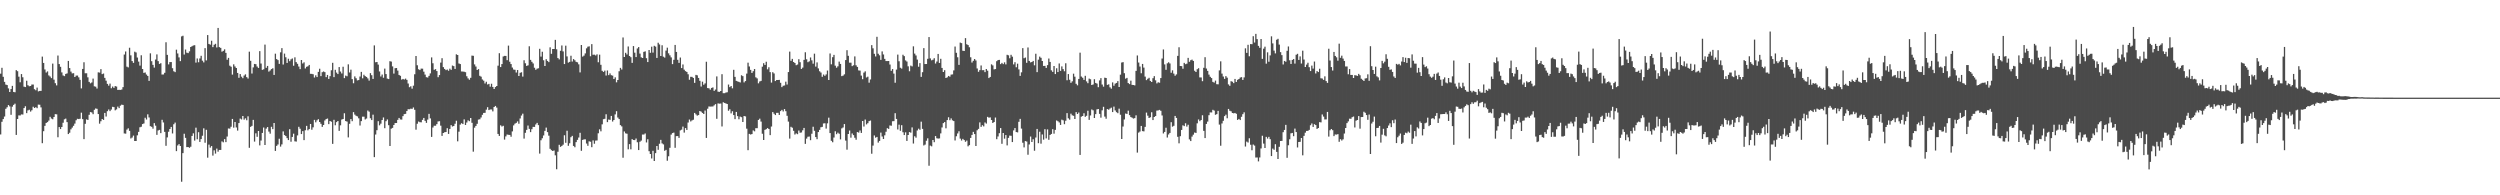 <?xml version="1.0" encoding="UTF-8"?>
<svg xmlns="http://www.w3.org/2000/svg" width="1920" height="150">
  <path d="M0 56.581h1v46.708H0zM1 52.055h1v41.464H1zM2 59.005h1v32.459H2zM3 62.872h1v26.648H3zM4 64.966h1v18.569H4zM5 65.335h1v17.058H5zM6 67.875h1v12.798H6zM7 70.678h1v11.031H7zM8 68.412h1v19.778H8zM9 65.935h1v15.987H9zM10 70.620h1v9.920H10zM11 70.879h1v8.731H11zM12 53.861h1v49.746H12zM13 54.699h1v36.684H13zM14 58.866h1v29.742H14zM15 63.178h1v25.509H15zM16 56.874h1v31.000H16zM17 59.348h1v28.632H17zM18 66.573h1v16.411H18zM19 66.863h1v14.749H19zM20 62.025h1v24.878H20zM21 65.506h1v19.300H21zM22 66.241h1v18.026H22zM23 66.023h1v19.694H23zM24 64.912h1v19.749H24zM25 64.917h1v17.038H25zM26 68.485h1v14.471H26zM27 69.332h1v13.003H27zM28 67.269h1v15.853H28zM29 70.196h1v10.138H29zM30 69.854h1v10.568H30zM31 69.772h1v12.707H31zM32 43.475h1v66.479H32zM33 48.338h1v52.434H33zM34 53.372h1v43.269H34zM35 55.689h1v38.748H35zM36 54.856h1v38.947H36zM37 57.906h1v34.707H37zM38 58.773h1v30.913H38zM39 59.991h1v31.044H39zM40 48.870h1v42.716H40zM41 61.198h1v28.657H41zM42 63.913h1v23.740H42zM43 65.601h1v22.207H43zM44 42.671h1v62.737H44zM45 49.215h1v48.365H45zM46 51.295h1v47.820H46zM47 55.589h1v41.934H47zM48 57.953h1v36.319H48zM49 58.450h1v33.184H49zM50 56.784h1v34.281H50zM51 56.381h1v37.404H51zM52 46.777h1v56.171H52zM53 52.270h1v49.645H53zM54 54.984h1v44.319H54zM55 56.366h1v41.645H55zM56 56.238h1v40.394H56zM57 59.137h1v35.769H57zM58 58.039h1v34.347H58zM59 58.013h1v33.239H59zM60 59.398h1v32.055H60zM61 61.331h1v29.862H61zM62 67.906h1v18.637H62zM63 52.936h1v38.580H63zM64 47.806h1v59.032H64zM65 56.276h1v38.807H65zM66 56.250h1v35.438H66zM67 59.392h1v32.737H67zM68 62.849h1v25.301H68zM69 64.011h1v22.065H69zM70 63.341h1v23.023H70zM71 60.384h1v27.315H71zM72 66.325h1v18.024H72zM73 66.570h1v16.726H73zM74 68.000h1v15.548H74zM75 55.547h1v32.044H75zM76 55.769h1v39.200H76zM77 53.081h1v40.045H77zM78 56.928h1v34.453H78zM79 56.483h1v35.639H79zM80 59.803h1v26.912H80zM81 61.978h1v27.505H81zM82 64.431h1v20.968H82zM83 65.798h1v18.291H83zM84 64.188h1v21.167H84zM85 67.767h1v16.354H85zM86 66.475h1v15.547H86zM87 67.474h1v14.804H87zM88 66.107h1v18.622H88zM89 66.457h1v17.547H89zM90 69.073h1v12.779H90zM91 68.973h1v14.061H91zM92 69.045h1v12.120H92zM93 68.778h1v11.597H93zM94 66.914h1v13.657H94zM95 41.902h1v60.591H95zM96 39.514h1v63.164H96zM97 51.213h1v48.342H97zM98 51.764h1v46.783H98zM99 36.640h1v63.884H99zM100 42.483h1v63.844H100zM101 46.906h1v58.727H101zM102 48.261h1v55.895H102zM103 39.673h1v68.625H103zM104 40.292h1v67.996H104zM105 44.204h1v59.712H105zM106 47.298h1v53.957H106zM107 50.384h1v47.348H107zM108 42.446h1v54.905H108zM109 52.985h1v42.277H109zM110 55.974h1v38.853H110zM111 55.675h1v34.768H111zM112 57.242h1v34.542H112zM113 58.315h1v29.484H113zM114 62.095h1v28.132H114zM115 40.967h1v55.973H115zM116 46.984h1v50.380H116zM117 49.798h1v49.031H117zM118 51.942h1v42.608H118zM119 45.710h1v50.778H119zM120 41.761h1v61.830H120zM121 46.926h1v53.277H121zM122 49.090h1v50.624H122zM123 48.548h1v53.715H123zM124 57.268h1v34.743H124zM125 57.199h1v36.851H125zM126 55.918h1v45.376H126zM127 32.475h1v79.503H127zM128 42.143h1v63.391H128zM129 49.481h1v51.706H129zM130 47.671h1v51.412H130zM131 47.677h1v49.817H131zM132 52.398h1v50.086H132zM133 54.708h1v40.730H133zM134 55.394h1v38.783H134zM135 38.147h1v77.943H135zM136 41.081h1v70.646H136zM137 44.088h1v66.589H137zM138 46.932h1v65.200H138zM139 27.944h1v111.611H139zM140 27.463h1v90.128H140zM141 41.896h1v60.816H141zM142 38.016h1v67.887H142zM143 40.424h1v72.566H143zM144 40.791h1v72.115H144zM145 39.431h1v74.094H145zM146 36.100h1v76.610H146zM147 35.487h1v68.907H147zM148 34.912h1v67.481H148zM149 34.699h1v73.292H149zM150 48.095h1v49.946H150zM151 44.923h1v62.018H151zM152 47.834h1v53.698H152zM153 44.916h1v64.064H153zM154 42.863h1v63.930H154zM155 46.587h1v57.669H155zM156 47.925h1v50.645H156zM157 36.954h1v72.676H157zM158 46.385h1v53.322H158zM159 26.916h1v94.198H159zM160 33.760h1v77.275H160zM161 34.310h1v79.061H161zM162 31.293h1v80.905H162zM163 36.180h1v83.298H163zM164 34.378h1v81.094H164zM165 33.641h1v84.333H165zM166 36.450h1v77.660H166zM167 21.441h1v95.032H167zM168 36.197h1v78.952H168zM169 36.787h1v78.345H169zM170 39.666h1v68.914H170zM171 39.051h1v70.267H171zM172 37.892h1v68.957H172zM173 40.579h1v68.603H173zM174 45.895h1v58.968H174zM175 44.452h1v54.228H175zM176 50.450h1v48.341H176zM177 51.230h1v46.082H177zM178 57.315h1v34.006H178zM179 49.407h1v48.632H179zM180 51.048h1v42.670H180zM181 52.243h1v45.637H181zM182 56.014h1v44.285H182zM183 59.749h1v34.779H183zM184 56.869h1v34.195H184zM185 58.881h1v32.846H185zM186 60.070h1v29.017H186zM187 57.985h1v33.943H187zM188 57.097h1v33.800H188zM189 59.218h1v33.163H189zM190 60.324h1v29.041H190zM191 39.696h1v73.832H191zM192 46.711h1v50.722H192zM193 56.492h1v40.161H193zM194 51.780h1v40.283H194zM195 49.114h1v59.628H195zM196 49.292h1v53.098H196zM197 51.103h1v53.964H197zM198 52.193h1v48.424H198zM199 39.262h1v72.427H199zM200 48.819h1v59.123H200zM201 53.652h1v48.419H201zM202 53.247h1v44.674H202zM203 34.229h1v77.115H203zM204 52.096h1v46.677H204zM205 50.623h1v46.950H205zM206 54.983h1v46.089H206zM207 54.114h1v48.557H207zM208 53.068h1v44.307H208zM209 52.419h1v46.748H209zM210 57.572h1v36.881H210zM211 41.237h1v74.697H211zM212 45.351h1v66.676H212zM213 46.190h1v64.781H213zM214 49.075h1v57.491H214zM215 40.204h1v72.362H215zM216 36.972h1v73.921H216zM217 49.553h1v51.349H217zM218 41.184h1v62.528H218zM219 44.004h1v60.480H219zM220 48.348h1v57.727H220zM221 45.126h1v62.445H221zM222 46.982h1v52.223H222zM223 45.557h1v63.293H223zM224 44.925h1v60.254H224zM225 50.491h1v52.189H225zM226 44.024h1v64.497H226zM227 47.730h1v61.005H227zM228 48.995h1v55.012H228zM229 51.104h1v46.289H229zM230 53.094h1v45.783H230zM231 46.084h1v56.892H231zM232 48.765h1v51.959H232zM233 47.854h1v59.791H233zM234 52.556h1v47.501H234zM235 51.313h1v45.372H235zM236 50.897h1v49.215H236zM237 49.870h1v49.270H237zM238 56.657h1v38.549H238zM239 56.729h1v42.907H239zM240 57.042h1v40.740H240zM241 59.567h1v32.510H241zM242 57.879h1v36.083H242zM243 59.184h1v33.243H243zM244 55.213h1v36.321H244zM245 52.775h1v40.940H245zM246 58.460h1v36.632H246zM247 55.430h1v41.997H247zM248 54.867h1v41.124H248zM249 55.399h1v37.128H249zM250 59.222h1v32.212H250zM251 57.536h1v33.511H251zM252 60.624h1v34.732H252zM253 58.454h1v34.452H253zM254 53.986h1v39.497H254zM255 48.243h1v62.267H255zM256 59.223h1v32.777H256zM257 53.588h1v42.605H257zM258 55.755h1v38.053H258zM259 56.881h1v36.055H259zM260 51.496h1v49.014H260zM261 54.915h1v41.358H261zM262 56.443h1v35.385H262zM263 51.273h1v40.120H263zM264 59.999h1v26.965H264zM265 58.078h1v34.889H265zM266 58.596h1v34.772H266zM267 49.418h1v56.083H267zM268 55.674h1v39.397H268zM269 53.490h1v37.939H269zM270 60.760h1v32.315H270zM271 63.924h1v22.186H271zM272 58.660h1v29.339H272zM273 60.117h1v28.820H273zM274 61.759h1v27.649H274zM275 61.499h1v29.399H275zM276 58.791h1v37.613H276zM277 55.182h1v37.854H277zM278 60.176h1v29.400H278zM279 57.402h1v32.219H279zM280 58.468h1v33.289H280zM281 59.088h1v31.941H281zM282 60.210h1v24.662H282zM283 61.912h1v23.873H283zM284 56.191h1v34.653H284zM285 57.767h1v34.436H285zM286 60.635h1v27.448H286zM287 34.841h1v85.834H287zM288 47.815h1v55.498H288zM289 47.626h1v52.354H289zM290 49.615h1v43.479H290zM291 54.886h1v41.353H291zM292 58.704h1v36.252H292zM293 57.216h1v34.923H293zM294 59.703h1v30.489H294zM295 52.665h1v45.801H295zM296 56.866h1v36.225H296zM297 60.365h1v31.395H297zM298 60.735h1v35.427H298zM299 46.999h1v65.145H299zM300 47.333h1v51.497H300zM301 50.977h1v47.205H301zM302 56.508h1v39.467H302zM303 52.361h1v42.161H303zM304 52.201h1v42.257H304zM305 54.211h1v37.855H305zM306 57.556h1v33.041H306zM307 58.192h1v33.548H307zM308 61.124h1v30.724H308zM309 60.597h1v28.570H309zM310 61.100h1v26.548H310zM311 60.354h1v27.107H311zM312 61.319h1v23.954H312zM313 64.169h1v19.674H313zM314 66.989h1v16.935H314zM315 66.274h1v17.176H315zM316 68.080h1v15.511H316zM317 65.812h1v16.710H317zM318 57.014h1v27.291H318zM319 43.026h1v56.576H319zM320 50.106h1v44.920H320zM321 53.174h1v40.179H321zM322 53.823h1v40.041H322zM323 52.661h1v41.293H323zM324 52.742h1v39.316H324zM325 55.017h1v35.545H325zM326 57.282h1v35.559H326zM327 59.291h1v35.061H327zM328 59.522h1v32.343H328zM329 58.256h1v29.190H329zM330 56.363h1v34.544H330zM331 44.098h1v61.042H331zM332 48.571h1v49.376H332zM333 53.625h1v42.962H333zM334 53.095h1v43.458H334zM335 54.571h1v40.765H335zM336 59.283h1v34.024H336zM337 57.652h1v35.448H337zM338 48.080h1v48.432H338zM339 44.698h1v59.652H339zM340 51.569h1v50.598H340zM341 52.940h1v48.658H341zM342 53.861h1v47.519H342zM343 53.427h1v45.005H343zM344 54.313h1v48.531H344zM345 52.738h1v46.264H345zM346 53.653h1v42.447H346zM347 50.319h1v46.850H347zM348 50.807h1v45.936H348zM349 52.945h1v42.092H349zM350 41.721h1v50.991H350zM351 42.223h1v66.296H351zM352 48.751h1v52.354H352zM353 49.181h1v46.513H353zM354 54.889h1v39.748H354zM355 54.932h1v40.342H355zM356 55.105h1v36.575H356zM357 55.447h1v40.565H357zM358 58.563h1v35.547H358zM359 60.198h1v32.227H359zM360 61.260h1v31.808H360zM361 59.750h1v30.853H361zM362 42.717h1v51.569H362zM363 42.876h1v73.620H363zM364 49.475h1v48.570H364zM365 51.097h1v45.601H365zM366 53.767h1v41.321H366zM367 53.064h1v38.780H367zM368 58.231h1v33.384H368zM369 58.883h1v31.337H369zM370 61.043h1v27.124H370zM371 61.933h1v24.776H371zM372 64.119h1v22.516H372zM373 62.789h1v21.442H373zM374 64.891h1v17.459H374zM375 64.416h1v20.133H375zM376 66.542h1v17.529H376zM377 64.329h1v19.715H377zM378 66.748h1v18.812H378zM379 68.367h1v13.834H379zM380 66.888h1v14.462H380zM381 66.050h1v16.598H381zM382 50.442h1v52.444H382zM383 40.847h1v63.535H383zM384 51.522h1v44.710H384zM385 49.184h1v47.983H385zM386 43.387h1v53.248H386zM387 42.915h1v64.304H387zM388 42.952h1v61.807H388zM389 46.240h1v57.056H389zM390 35.037h1v68.477H390zM391 47.397h1v56.232H391zM392 49.197h1v55.840H392zM393 51.843h1v49.073H393zM394 53.412h1v42.912H394zM395 53.598h1v41.397H395zM396 55.702h1v38.682H396zM397 53.736h1v39.510H397zM398 58.393h1v36.649H398zM399 55.908h1v35.097H399zM400 55.484h1v33.268H400zM401 58.847h1v28.441H401zM402 46.273h1v60.149H402zM403 48.592h1v53.409H403zM404 50.652h1v49.105H404zM405 50.178h1v46.236H405zM406 35.552h1v63.410H406zM407 46.002h1v55.481H407zM408 47.438h1v51.786H408zM409 48.764h1v48.679H409zM410 52.040h1v45.457H410zM411 53.582h1v41.982H411zM412 52.748h1v41.627H412zM413 52.423h1v43.699H413zM414 37.489h1v80.452H414zM415 43.474h1v64.233H415zM416 39.747h1v66.428H416zM417 46.287h1v57.751H417zM418 50.671h1v49.842H418zM419 45.485h1v52.517H419zM420 46.780h1v54.685H420zM421 47.707h1v56.495H421zM422 36.364h1v77.925H422zM423 41.326h1v74.004H423zM424 37.608h1v78.370H424zM425 37.621h1v77.913H425zM426 30.623h1v88.686H426zM427 37.831h1v92.152H427zM428 44.599h1v71.944H428zM429 45.641h1v65.541H429zM430 39.028h1v73.760H430zM431 34.916h1v77.139H431zM432 39.462h1v71.655H432zM433 49.204h1v54.683H433zM434 35.090h1v74.593H434zM435 43.332h1v57.068H435zM436 48.057h1v63.925H436zM437 47.511h1v62.531H437zM438 42.829h1v62.531H438zM439 47.268h1v57.096H439zM440 45.374h1v66.697H440zM441 46.265h1v66.836H441zM442 47.507h1v61.652H442zM443 47.859h1v59.544H443zM444 49.403h1v56.237H444zM445 55.616h1v46.374H445zM446 34.568h1v81.250H446zM447 43.475h1v64.017H447zM448 42.681h1v64.368H448zM449 41.023h1v65.987H449zM450 37.132h1v73.113H450zM451 35.818h1v76.134H451zM452 35.580h1v72.952H452zM453 43.230h1v65.603H453zM454 33.905h1v79.133H454zM455 42.018h1v65.791H455zM456 41.981h1v68.397H456zM457 42.606h1v65.392H457zM458 41.744h1v66.144H458zM459 47.810h1v54.563H459zM460 41.995h1v57.328H460zM461 49.779h1v51.066H461zM462 54.351h1v41.154H462zM463 55.237h1v36.292H463zM464 54.217h1v37.030H464zM465 57.984h1v29.759H465zM466 54.114h1v39.704H466zM467 57.704h1v34.123H467zM468 56.390h1v35.688H468zM469 57.776h1v31.281H469zM470 58.086h1v35.260H470zM471 60.660h1v31.490H471zM472 59.390h1v28.466H472zM473 63.226h1v22.191H473zM474 61.453h1v28.794H474zM475 54.712h1v36.750H475zM476 52.120h1v43.972H476zM477 53.412h1v43.685H477zM478 28.771h1v92.389H478zM479 43.751h1v57.195H479zM480 40.547h1v61.832H480zM481 41.806h1v60.895H481zM482 35.697h1v79.003H482zM483 43.001h1v67.702H483zM484 43.925h1v70.764H484zM485 48.259h1v58.613H485zM486 35.385h1v72.139H486zM487 40.451h1v67.155H487zM488 43.814h1v62.592H488zM489 37.205h1v72.052H489zM490 36.122h1v79.114H490zM491 41.187h1v67.688H491zM492 44.012h1v63.957H492zM493 44.529h1v58.817H493zM494 39.811h1v63.522H494zM495 39.422h1v63.099H495zM496 44.677h1v64.736H496zM497 47.684h1v59.289H497zM498 38.417h1v77.679H498zM499 40.556h1v77.702H499zM500 35.825h1v85.896H500zM501 40.412h1v75.387H501zM502 35.179h1v88.462H502zM503 35.789h1v81.799H503zM504 44.507h1v67.616H504zM505 32.831h1v82.232H505zM506 34.128h1v76.249H506zM507 42.984h1v64.422H507zM508 34.785h1v75.349H508zM509 43.545h1v67.371H509zM510 44.220h1v71.603H510zM511 38.842h1v76.235H511zM512 36.599h1v86.825H512zM513 40.955h1v79.054H513zM514 42.480h1v71.052H514zM515 44.085h1v59.297H515zM516 49.254h1v52.940H516zM517 45.938h1v55.906H517zM518 34.498h1v79.031H518zM519 39.886h1v64.649H519zM520 45.934h1v58.567H520zM521 48.274h1v57.608H521zM522 44.186h1v55.985H522zM523 52.272h1v47.314H523zM524 49.528h1v47.695H524zM525 53.518h1v48.341H525zM526 54.617h1v43.749H526zM527 55.244h1v44.550H527zM528 57.057h1v37.030H528zM529 61.223h1v30.558H529zM530 58.977h1v34.333H530zM531 59.015h1v33.435H531zM532 59.861h1v32.119H532zM533 63.631h1v23.126H533zM534 57.511h1v30.338H534zM535 57.841h1v30.996H535zM536 59.855h1v28.499H536zM537 62.078h1v23.179H537zM538 66.435h1v19.322H538zM539 62.699h1v24.018H539zM540 65.052h1v22.501H540zM541 64.068h1v20.818H541zM542 47.410h1v58.524H542zM543 67.618h1v15.904H543zM544 67.852h1v13.914H544zM545 68.877h1v12.991H545zM546 67.514h1v14.283H546zM547 67.123h1v14.628H547zM548 69.805h1v11.093H548zM549 68.785h1v11.211H549zM550 58.659h1v32.593H550zM551 70.385h1v9.037H551zM552 70.536h1v9.080H552zM553 69.896h1v9.609H553zM554 56.976h1v40.166H554zM555 71.594h1v6.921H555zM556 71.579h1v7.481H556zM557 71.057h1v8.393H557zM558 70.882h1v8.982H558zM559 64.945h1v20.083H559zM560 66.914h1v16.987H560zM561 66.069h1v21.019H561zM562 67.856h1v17.581H562zM563 53.630h1v34.732H563zM564 59.055h1v32.460H564zM565 62.131h1v23.853H565zM566 62.498h1v26.685H566zM567 62.868h1v28.740H567zM568 63.342h1v26.208H568zM569 57.796h1v32.213H569zM570 58.490h1v35.227H570zM571 63.303h1v25.780H571zM572 62.238h1v27.173H572zM573 56.505h1v42.329H573zM574 48.137h1v67.198H574zM575 51.064h1v51.750H575zM576 53.671h1v49.659H576zM577 56.010h1v46.968H577zM578 54.689h1v45.464H578zM579 52.988h1v47.864H579zM580 59.378h1v39.069H580zM581 60.213h1v38.254H581zM582 64.007h1v28.118H582zM583 62.555h1v28.587H583zM584 62.126h1v31.271H584zM585 51.183h1v51.510H585zM586 48.558h1v58.947H586zM587 49.848h1v49.903H587zM588 47.432h1v51.730H588zM589 53.232h1v45.138H589zM590 51.659h1v47.403H590zM591 55.386h1v48.408H591zM592 63.438h1v33.739H592zM593 55.437h1v30.655H593zM594 56.407h1v30.923H594zM595 62.279h1v26.107H595zM596 61.439h1v25.236H596zM597 61.418h1v25.212H597zM598 61.318h1v26.936H598zM599 63.567h1v21.795H599zM600 66.909h1v17.474H600zM601 65.825h1v19.782H601zM602 65.623h1v18.144H602zM603 62.732h1v22.692H603zM604 64.903h1v24.018H604zM605 55.322h1v38.058H605zM606 39.610h1v66.845H606zM607 46.719h1v50.675H607zM608 45.190h1v52.895H608zM609 47.633h1v52.806H609zM610 48.408h1v54.893H610zM611 50.051h1v52.420H611zM612 49.558h1v53.523H612zM613 45.451h1v54.825H613zM614 47.777h1v54.142H614zM615 52.931h1v48.791H615zM616 51.914h1v48.204H616zM617 45.959h1v52.283H617zM618 40.144h1v70.356H618zM619 45.517h1v60.906H619zM620 47.790h1v57.232H620zM621 47.128h1v57.725H621zM622 44.118h1v63.532H622zM623 46.312h1v56.376H623zM624 48.904h1v48.438H624zM625 41.207h1v59.261H625zM626 51.146h1v54.131H626zM627 47.900h1v58.997H627zM628 52.509h1v48.908H628zM629 54.740h1v45.014H629zM630 55.706h1v42.037H630zM631 58.969h1v38.480H631zM632 57.234h1v37.574H632zM633 58.197h1v36.471H633zM634 57.117h1v41.650H634zM635 54.154h1v40.590H635zM636 61.441h1v28.912H636zM637 41.061h1v61.134H637zM638 49.401h1v58.734H638zM639 43.925h1v65.345H639zM640 42.131h1v63.474H640zM641 50.456h1v50.347H641zM642 52.031h1v51.053H642zM643 50.940h1v50.970H643zM644 47.313h1v55.379H644zM645 49.085h1v57.978H645zM646 58.448h1v40.186H646zM647 58.082h1v39.830H647zM648 57.064h1v38.211H648zM649 46.143h1v61.841H649zM650 38.533h1v76.390H650zM651 42.834h1v60.101H651zM652 48.152h1v52.080H652zM653 48.124h1v57.623H653zM654 50.775h1v51.727H654zM655 50.127h1v53.645H655zM656 43.322h1v62.455H656zM657 50.196h1v57.123H657zM658 51.423h1v49.996H658zM659 54.078h1v47.769H659zM660 54.208h1v46.009H660zM661 58.047h1v44.064H661zM662 60.827h1v32.108H662zM663 55.768h1v41.421H663zM664 54.799h1v37.022H664zM665 59.490h1v36.063H665zM666 58.881h1v35.715H666zM667 63.485h1v29.540H667zM668 61.025h1v31.552H668zM669 34.668h1v83.391H669zM670 37.137h1v74.688H670zM671 41.340h1v62.689H671zM672 43.358h1v62.377H672zM673 28.282h1v76.862H673zM674 41.282h1v68.218H674zM675 42.518h1v65.733H675zM676 45.987h1v55.826H676zM677 39.494h1v65.376H677zM678 41.832h1v64.895H678zM679 45.202h1v58.754H679zM680 46.897h1v54.279H680zM681 46.911h1v51.569H681zM682 46.865h1v52.084H682zM683 49.568h1v46.765H683zM684 54.353h1v42.201H684zM685 53.022h1v40.102H685zM686 56.549h1v36.483H686zM687 63.539h1v23.375H687zM688 53.463h1v37.894H688zM689 41.927h1v57.500H689zM690 47.032h1v48.718H690zM691 52.033h1v48.417H691zM692 52.677h1v43.451H692zM693 42.018h1v59.571H693zM694 43.110h1v60.609H694zM695 46.402h1v55.208H695zM696 47.244h1v61.009H696zM697 50.922h1v52.735H697zM698 54.709h1v46.736H698zM699 50.401h1v51.476H699zM700 50.977h1v46.850H700zM701 35.590h1v74.666H701zM702 41.153h1v63.501H702zM703 42.619h1v63.116H703zM704 45.788h1v54.423H704zM705 51.263h1v47.549H705zM706 48.497h1v51.203H706zM707 59.049h1v34.411H707zM708 55.436h1v43.533H708zM709 36.957h1v74.758H709zM710 49.198h1v61.840H710zM711 49.148h1v58.914H711zM712 45.140h1v61.084H712zM713 28.482h1v98.822H713zM714 44.847h1v66.957H714zM715 46.339h1v66.067H715zM716 45.876h1v61.647H716zM717 44.700h1v64.519H717zM718 48.778h1v55.741H718zM719 47.275h1v58.891H719zM720 41.424h1v65.013H720zM721 48.337h1v57.972H721zM722 45.154h1v57.309H722zM723 52.195h1v45.711H723zM724 55.292h1v39.255H724zM725 53.930h1v39.840H725zM726 59.886h1v38.665H726zM727 59.406h1v32.786H727zM728 58.325h1v31.735H728zM729 58.865h1v33.463H729zM730 57.318h1v33.617H730zM731 57.126h1v35.295H731zM732 54.073h1v38.901H732zM733 35.762h1v72.100H733zM734 40.571h1v64.080H734zM735 43.959h1v58.517H735zM736 49.800h1v51.028H736zM737 32.703h1v73.737H737zM738 33.112h1v74.813H738zM739 38.960h1v67.704H739zM740 39.176h1v68.370H740zM741 29.266h1v79.641H741zM742 33.990h1v73.972H742zM743 34.610h1v77.795H743zM744 36.307h1v75.139H744zM745 43.994h1v61.946H745zM746 48.030h1v55.585H746zM747 46.692h1v54.570H747zM748 45.312h1v57.644H748zM749 46.455h1v65.683H749zM750 52.604h1v47.459H750zM751 55.119h1v43.835H751zM752 53.842h1v40.155H752zM753 50.296h1v47.123H753zM754 53.924h1v42.249H754zM755 53.837h1v43.249H755zM756 55.399h1v38.668H756zM757 52.994h1v41.955H757zM758 54.276h1v35.491H758zM759 59.953h1v30.432H759zM760 59.071h1v31.079H760zM761 49.388h1v42.748H761zM762 50.216h1v44.239H762zM763 53.313h1v40.384H763zM764 53.018h1v37.246H764zM765 47.002h1v59.905H765zM766 46.134h1v58.667H766zM767 45.996h1v56.321H767zM768 49.272h1v49.103H768zM769 48.285h1v62.133H769zM770 49.279h1v52.855H770zM771 47.862h1v58.613H771zM772 49.437h1v54.314H772zM773 42.104h1v69.551H773zM774 42.494h1v63.364H774zM775 44.728h1v59.437H775zM776 42.105h1v62.187H776zM777 43.531h1v65.593H777zM778 49.472h1v50.654H778zM779 47.757h1v50.618H779zM780 51.675h1v49.771H780zM781 48.920h1v52.785H781zM782 53.323h1v40.228H782zM783 58.252h1v33.058H783zM784 55.539h1v43.205H784zM785 36.973h1v72.646H785zM786 44.708h1v68.493H786zM787 44.183h1v64.138H787zM788 48.238h1v60.454H788zM789 36.436h1v82.383H789zM790 46.810h1v64.158H790zM791 47.932h1v56.908H791zM792 47.615h1v61.460H792zM793 46.821h1v60.151H793zM794 50.200h1v65.588H794zM795 41.248h1v64.359H795zM796 55.392h1v43.626H796zM797 45.837h1v64.145H797zM798 43.491h1v57.686H798zM799 44.384h1v65.944H799zM800 46.852h1v56.417H800zM801 50.641h1v56.621H801zM802 50.570h1v48.646H802zM803 52.150h1v54.154H803zM804 50.006h1v49.366H804zM805 44.935h1v62.433H805zM806 47.582h1v56.070H806zM807 54.029h1v48.818H807zM808 55.186h1v44.055H808zM809 50.710h1v51.967H809zM810 56.886h1v42.842H810zM811 52.435h1v40.060H811zM812 55.372h1v37.757H812zM813 48.738h1v45.319H813zM814 54.439h1v41.515H814zM815 51.000h1v40.897H815zM816 53.080h1v39.352H816zM817 54.731h1v40.635H817zM818 48.596h1v44.129H818zM819 61.648h1v25.221H819zM820 56.865h1v34.039H820zM821 61.219h1v30.689H821zM822 63.602h1v23.717H822zM823 62.472h1v26.120H823zM824 56.559h1v32.359H824zM825 58.861h1v32.528H825zM826 64.374h1v21.763H826zM827 65.531h1v22.034H827zM828 60.615h1v25.809H828zM829 40.437h1v78.543H829zM830 58.759h1v30.842H830zM831 59.703h1v29.405H831zM832 61.354h1v25.659H832zM833 58.209h1v31.511H833zM834 62.522h1v26.387H834zM835 63.876h1v21.188H835zM836 60.375h1v31.672H836zM837 60.853h1v27.806H837zM838 65.295h1v18.764H838zM839 64.871h1v19.864H839zM840 60.825h1v29.786H840zM841 63.692h1v23.976H841zM842 64.202h1v19.827H842zM843 66.949h1v16.787H843zM844 61.763h1v25.673H844zM845 59.992h1v30.400H845zM846 64.916h1v19.804H846zM847 66.580h1v15.433H847zM848 59.626h1v29.918H848zM849 59.879h1v31.287H849zM850 65.194h1v18.585H850zM851 64.760h1v19.512H851zM852 67.059h1v16.282H852zM853 68.114h1v14.556H853zM854 63.275h1v22.780H854zM855 65.846h1v16.041H855zM856 64.192h1v20.627H856zM857 63.712h1v22.468H857zM858 62.329h1v24.595H858zM859 66.835h1v16.626H859zM860 57.352h1v30.783H860zM861 48.036h1v58.741H861zM862 47.729h1v49.456H862zM863 56.217h1v35.555H863zM864 60.404h1v26.776H864zM865 59.783h1v27.703H865zM866 63.787h1v21.213H866zM867 64.590h1v23.812H867zM868 61.977h1v27.921H868zM869 65.193h1v25.232H869zM870 65.263h1v25.827H870zM871 65.593h1v25.147H871zM872 54.413h1v34.141H872zM873 42.582h1v74.595H873zM874 48.007h1v53.855H874zM875 51.091h1v49.943H875zM876 56.262h1v40.457H876zM877 49.088h1v51.636H877zM878 51.912h1v49.010H878zM879 58.839h1v38.598H879zM880 61.547h1v24.914H880zM881 60.539h1v28.280H881zM882 59.758h1v30.869H882zM883 62.179h1v27.905H883zM884 62.963h1v23.253H884zM885 60.055h1v32.140H885zM886 58.446h1v31.398H886zM887 61.684h1v27.448H887zM888 64.040h1v20.902H888zM889 63.199h1v21.611H889zM890 63.529h1v20.830H890zM891 59.948h1v25.162H891zM892 44.969h1v43.698H892zM893 37.992h1v64.512H893zM894 49.441h1v51.890H894zM895 53.602h1v44.514H895zM896 48.640h1v57.006H896zM897 47.825h1v55.432H897zM898 48.762h1v53.339H898zM899 55.847h1v38.023H899zM900 54.002h1v43.276H900zM901 56.507h1v40.111H901zM902 58.144h1v30.873H902zM903 57.125h1v33.451H903zM904 42.885h1v62.182H904zM905 36.316h1v73.778H905zM906 50.671h1v53.948H906zM907 50.812h1v48.987H907zM908 52.793h1v43.475H908zM909 48.271h1v48.623H909zM910 49.285h1v45.375H910zM911 48.902h1v48.303H911zM912 44.459h1v51.360H912zM913 47.480h1v59.600H913zM914 46.236h1v62.124H914zM915 45.771h1v59.156H915zM916 46.807h1v56.609H916zM917 54.302h1v47.503H917zM918 55.290h1v46.795H918zM919 53.154h1v41.578H919zM920 52.365h1v39.386H920zM921 59.424h1v33.667H921zM922 59.496h1v32.654H922zM923 62.344h1v26.198H923zM924 52.078h1v48.445H924zM925 43.932h1v62.099H925zM926 52.658h1v42.515H926zM927 54.445h1v38.940H927zM928 57.298h1v31.171H928zM929 58.977h1v27.363H929zM930 59.951h1v26.423H930zM931 62.856h1v21.455H931zM932 63.455h1v21.478H932zM933 61.917h1v26.266H933zM934 64.640h1v23.029H934zM935 64.752h1v20.405H935zM936 54.052h1v41.666H936zM937 47.088h1v64.860H937zM938 56.550h1v38.290H938zM939 58.759h1v33.992H939zM940 60.569h1v28.613H940zM941 58.489h1v29.600H941zM942 59.625h1v31.223H942zM943 64.840h1v18.811H943zM944 65.910h1v19.159H944zM945 62.381h1v23.112H945zM946 62.767h1v24.042H946zM947 63.865h1v23.186H947zM948 60.638h1v26.083H948zM949 62.946h1v24.440H949zM950 61.282h1v30.809H950zM951 60.685h1v30.664H951zM952 59.557h1v32.644H952zM953 59.219h1v30.485H953zM954 61.398h1v26.323H954zM955 59.434h1v26.857H955zM956 37.108h1v75.436H956zM957 40.598h1v68.167H957zM958 34.428h1v75.025H958zM959 43.189h1v63.011H959zM960 33.842h1v77.317H960zM961 33.960h1v81.450H961zM962 27.796h1v83.186H962zM963 32.687h1v79.120H963zM964 26.031h1v94.947H964zM965 30.051h1v90.886H965zM966 35.227h1v88.725H966zM967 36.728h1v84.203H967zM968 29.965h1v84.043H968zM969 45.223h1v59.043H969zM970 37.369h1v72.926H970zM971 35.849h1v77.832H971zM972 48.882h1v56.235H972zM973 40.183h1v66.245H973zM974 47.402h1v57.704H974zM975 42.547h1v64.361H975zM976 27.888h1v91.968H976zM977 33.346h1v80.795H977zM978 38.863h1v76.195H978zM979 40.999h1v69.765H979zM980 30.538h1v86.121H980zM981 29.816h1v92.313H981zM982 34.236h1v78.522H982zM983 40.044h1v68.231H983zM984 42.354h1v65.850H984zM985 49.484h1v52.027H985zM986 46.775h1v53.016H986zM987 47.433h1v48.441H987zM988 39.023h1v82.160H988zM989 35.696h1v75.846H989zM990 46.296h1v60.684H990zM991 49.103h1v53.288H991zM992 46.051h1v56.036H992zM993 45.348h1v59.252H993zM994 48.847h1v49.913H994zM995 42.060h1v59.385H995zM996 41.338h1v71.906H996zM997 46.054h1v63.007H997zM998 43.292h1v65.626H998zM999 48.795h1v57.179H999zM1000 38.904h1v80.411H1000zM1001 45.717h1v58.649H1001zM1002 51.453h1v50.436H1002zM1003 49.633h1v50.923H1003zM1004 48.204h1v52.297H1004zM1005 51.618h1v48.122H1005zM1006 54.587h1v41.598H1006zM1007 50.406h1v44.393H1007zM1008 52.691h1v44.806H1008zM1009 47.256h1v48.134H1009zM1010 56.425h1v39.603H1010zM1011 54.566h1v44.459H1011zM1012 55.352h1v42.948H1012zM1013 52.775h1v41.015H1013zM1014 60.083h1v33.898H1014zM1015 60.299h1v27.587H1015zM1016 61.333h1v28.235H1016zM1017 58.621h1v33.140H1017zM1018 62.238h1v29.450H1018zM1019 63.648h1v22.328H1019zM1020 37.425h1v67.501H1020zM1021 46.500h1v53.541H1021zM1022 51.529h1v47.541H1022zM1023 54.157h1v45.814H1023zM1024 39.909h1v64.634H1024zM1025 42.968h1v60.278H1025zM1026 44.008h1v59.381H1026zM1027 46.569h1v56.452H1027zM1028 33.537h1v75.372H1028zM1029 44.382h1v62.546H1029zM1030 42.739h1v65.207H1030zM1031 44.995h1v62.002H1031zM1032 46.816h1v55.726H1032zM1033 51.068h1v47.237H1033zM1034 51.034h1v43.552H1034zM1035 57.034h1v36.179H1035zM1036 53.049h1v38.108H1036zM1037 57.560h1v33.688H1037zM1038 57.561h1v32.465H1038zM1039 59.924h1v29.553H1039zM1040 57.735h1v40.156H1040zM1041 57.928h1v34.759H1041zM1042 58.298h1v33.859H1042zM1043 56.752h1v32.387H1043zM1044 57.781h1v41.054H1044zM1045 60.482h1v29.415H1045zM1046 61.287h1v28.565H1046zM1047 62.232h1v23.573H1047zM1048 60.275h1v26.341H1048zM1049 60.055h1v28.312H1049zM1050 57.066h1v34.954H1050zM1051 62.080h1v25.899H1051zM1052 35.473h1v82.805H1052zM1053 50.863h1v43.991H1053zM1054 53.762h1v39.705H1054zM1055 56.800h1v32.745H1055zM1056 51.187h1v53.467H1056zM1057 58.601h1v39.719H1057zM1058 59.417h1v38.729H1058zM1059 61.737h1v34.971H1059zM1060 52.228h1v57.268H1060zM1061 46.758h1v56.647H1061zM1062 48.616h1v50.292H1062zM1063 47.341h1v56.624H1063zM1064 41.675h1v63.052H1064zM1065 45.160h1v53.176H1065zM1066 51.299h1v45.098H1066zM1067 53.600h1v41.115H1067zM1068 53.280h1v44.357H1068zM1069 55.235h1v37.141H1069zM1070 58.729h1v35.900H1070zM1071 59.851h1v31.975H1071zM1072 49.053h1v60.807H1072zM1073 49.678h1v55.724H1073zM1074 49.074h1v55.137H1074zM1075 50.234h1v52.343H1075zM1076 47.241h1v63.277H1076zM1077 43.872h1v65.695H1077zM1078 47.679h1v55.944H1078zM1079 44.361h1v57.517H1079zM1080 48.264h1v54.099H1080zM1081 44.528h1v56.555H1081zM1082 44.756h1v57.202H1082zM1083 51.972h1v43.771H1083zM1084 41.799h1v68.681H1084zM1085 46.651h1v59.717H1085zM1086 48.836h1v51.822H1086zM1087 48.920h1v55.837H1087zM1088 55.791h1v41.980H1088zM1089 52.139h1v46.551H1089zM1090 55.471h1v37.824H1090zM1091 58.380h1v36.044H1091zM1092 43.857h1v60.104H1092zM1093 49.628h1v49.486H1093zM1094 51.559h1v43.133H1094zM1095 50.874h1v43.271H1095zM1096 52.630h1v37.740H1096zM1097 57.002h1v39.889H1097zM1098 58.838h1v37.168H1098zM1099 59.768h1v31.389H1099zM1100 58.866h1v31.794H1100zM1101 56.724h1v34.861H1101zM1102 61.370h1v27.597H1102zM1103 56.550h1v30.266H1103zM1104 55.636h1v38.779H1104zM1105 58.336h1v32.641H1105zM1106 61.190h1v26.544H1106zM1107 65.873h1v21.774H1107zM1108 60.898h1v26.671H1108zM1109 59.444h1v28.109H1109zM1110 63.403h1v22.857H1110zM1111 63.989h1v23.778H1111zM1112 59.912h1v32.964H1112zM1113 63.174h1v21.935H1113zM1114 63.426h1v23.423H1114zM1115 58.601h1v38.252H1115zM1116 46.512h1v64.676H1116zM1117 64.195h1v21.590H1117zM1118 66.477h1v15.348H1118zM1119 68.099h1v13.939H1119zM1120 63.507h1v19.982H1120zM1121 66.492h1v17.149H1121zM1122 67.613h1v15.736H1122zM1123 63.559h1v22.799H1123zM1124 66.356h1v16.089H1124zM1125 69.065h1v12.291H1125zM1126 70.274h1v9.856H1126zM1127 70.507h1v10.297H1127zM1128 48.451h1v57.918H1128zM1129 69.734h1v10.232H1129zM1130 70.934h1v7.606H1130zM1131 69.716h1v10.006H1131zM1132 70.312h1v8.299H1132zM1133 70.691h1v7.794H1133zM1134 72.835h1v4.479H1134zM1135 68.469h1v13.203H1135zM1136 70.210h1v8.989H1136zM1137 71.183h1v7.477H1137zM1138 71.076h1v7.148H1138zM1139 64.851h1v17.552H1139zM1140 71.342h1v8.175H1140zM1141 68.995h1v13.721H1141zM1142 69.750h1v14.102H1142zM1143 68.114h1v18.579H1143zM1144 68.583h1v17.719H1144zM1145 58.798h1v28.239H1145zM1146 60.613h1v23.020H1146zM1147 47.760h1v42.705H1147zM1148 48.431h1v58.085H1148zM1149 44.065h1v56.219H1149zM1150 47.080h1v49.910H1150zM1151 54.902h1v35.932H1151zM1152 58.183h1v31.635H1152zM1153 61.422h1v25.191H1153zM1154 61.814h1v25.129H1154zM1155 64.336h1v28.966H1155zM1156 65.249h1v22.664H1156zM1157 63.493h1v25.083H1157zM1158 63.923h1v22.730H1158zM1159 52.362h1v34.942H1159zM1160 46.556h1v60.293H1160zM1161 56.064h1v43.113H1161zM1162 58.725h1v36.986H1162zM1163 56.574h1v35.508H1163zM1164 51.545h1v43.160H1164zM1165 53.682h1v39.200H1165zM1166 61.222h1v28.772H1166zM1167 60.920h1v33.137H1167zM1168 56.980h1v43.639H1168zM1169 64.941h1v27.847H1169zM1170 63.454h1v29.053H1170zM1171 66.821h1v23.504H1171zM1172 62.482h1v27.835H1172zM1173 63.332h1v26.285H1173zM1174 62.954h1v27.603H1174zM1175 62.081h1v26.817H1175zM1176 64.255h1v23.637H1176zM1177 66.287h1v19.167H1177zM1178 65.630h1v24.592H1178zM1179 36.289h1v68.577H1179zM1180 46.034h1v63.144H1180zM1181 49.239h1v59.385H1181zM1182 48.476h1v55.269H1182zM1183 46.813h1v56.648H1183zM1184 49.303h1v56.033H1184zM1185 49.889h1v55.881H1185zM1186 52.016h1v49.450H1186zM1187 54.225h1v48.568H1187zM1188 55.850h1v43.564H1188zM1189 58.131h1v38.659H1189zM1190 56.776h1v37.639H1190zM1191 44.832h1v60.278H1191zM1192 44.174h1v57.428H1192zM1193 45.255h1v59.759H1193zM1194 45.562h1v59.433H1194zM1195 51.712h1v47.609H1195zM1196 52.045h1v45.045H1196zM1197 56.021h1v40.778H1197zM1198 54.731h1v39.546H1198zM1199 44.749h1v60.051H1199zM1200 49.791h1v55.040H1200zM1201 50.664h1v53.694H1201zM1202 52.331h1v44.194H1202zM1203 56.174h1v42.348H1203zM1204 56.144h1v38.826H1204zM1205 59.015h1v35.926H1205zM1206 56.506h1v36.951H1206zM1207 57.005h1v37.748H1207zM1208 58.711h1v38.346H1208zM1209 60.015h1v33.390H1209zM1210 63.025h1v26.758H1210zM1211 49.741h1v57.615H1211zM1212 39.627h1v80.074H1212zM1213 49.328h1v48.887H1213zM1214 49.877h1v48.652H1214zM1215 55.979h1v45.983H1215zM1216 53.284h1v41.535H1216zM1217 55.923h1v39.324H1217zM1218 58.793h1v35.769H1218zM1219 52.091h1v38.269H1219zM1220 62.532h1v24.415H1220zM1221 59.776h1v33.359H1221zM1222 60.751h1v28.841H1222zM1223 37.309h1v72.509H1223zM1224 52.288h1v45.142H1224zM1225 52.505h1v46.990H1225zM1226 53.927h1v41.420H1226zM1227 56.717h1v38.356H1227zM1228 56.020h1v36.594H1228zM1229 55.798h1v34.015H1229zM1230 64.034h1v24.835H1230zM1231 58.172h1v35.468H1231zM1232 60.263h1v31.092H1232zM1233 63.989h1v22.697H1233zM1234 62.962h1v26.611H1234zM1235 62.533h1v24.100H1235zM1236 63.384h1v26.756H1236zM1237 65.595h1v19.470H1237zM1238 68.430h1v13.571H1238zM1239 63.800h1v27.952H1239zM1240 62.778h1v22.607H1240zM1241 66.899h1v16.223H1241zM1242 66.096h1v20.344H1242zM1243 29.990h1v91.650H1243zM1244 43.514h1v62.354H1244zM1245 50.350h1v53.005H1245zM1246 50.032h1v49.278H1246zM1247 35.803h1v65.507H1247zM1248 38.805h1v68.845H1248zM1249 45.674h1v57.671H1249zM1250 48.404h1v57.064H1250zM1251 39.840h1v68.711H1251zM1252 43.440h1v57.200H1252zM1253 47.025h1v55.461H1253zM1254 51.466h1v46.460H1254zM1255 52.320h1v48.082H1255zM1256 55.250h1v40.843H1256zM1257 55.047h1v39.046H1257zM1258 54.261h1v39.131H1258zM1259 56.068h1v37.710H1259zM1260 53.416h1v37.364H1260zM1261 61.832h1v26.695H1261zM1262 59.182h1v30.979H1262zM1263 43.094h1v57.327H1263zM1264 48.124h1v49.173H1264zM1265 53.712h1v47.008H1265zM1266 52.626h1v41.552H1266zM1267 43.005h1v57.754H1267zM1268 41.497h1v61.880H1268zM1269 44.423h1v54.979H1269zM1270 49.494h1v50.777H1270zM1271 53.996h1v44.116H1271zM1272 60.538h1v29.083H1272zM1273 56.215h1v40.848H1273zM1274 58.546h1v32.779H1274zM1275 40.274h1v68.610H1275zM1276 43.830h1v58.178H1276zM1277 52.221h1v44.776H1277zM1278 54.803h1v43.163H1278zM1279 52.366h1v44.366H1279zM1280 53.394h1v46.882H1280zM1281 58.074h1v32.403H1281zM1282 54.959h1v39.325H1282zM1283 43.684h1v60.866H1283zM1284 52.622h1v48.215H1284zM1285 53.114h1v49.274H1285zM1286 52.528h1v47.120H1286zM1287 40.067h1v78.461H1287zM1288 47.753h1v54.627H1288zM1289 53.620h1v49.177H1289zM1290 43.439h1v57.922H1290zM1291 49.939h1v51.979H1291zM1292 50.786h1v51.847H1292zM1293 47.078h1v54.648H1293zM1294 51.102h1v47.976H1294zM1295 48.785h1v50.303H1295zM1296 52.104h1v41.905H1296zM1297 52.767h1v43.468H1297zM1298 48.959h1v50.923H1298zM1299 54.530h1v41.533H1299zM1300 53.714h1v42.629H1300zM1301 49.462h1v46.909H1301zM1302 55.567h1v40.613H1302zM1303 54.893h1v38.831H1303zM1304 54.334h1v42.901H1304zM1305 55.731h1v41.204H1305zM1306 52.222h1v44.197H1306zM1307 29.749h1v76.936H1307zM1308 45.929h1v57.096H1308zM1309 43.258h1v58.136H1309zM1310 47.380h1v58.030H1310zM1311 43.569h1v61.745H1311zM1312 41.337h1v69.830H1312zM1313 39.664h1v69.596H1313zM1314 42.767h1v67.941H1314zM1315 38.282h1v67.908H1315zM1316 45.947h1v61.658H1316zM1317 44.139h1v64.858H1317zM1318 45.965h1v60.156H1318zM1319 38.572h1v65.510H1319zM1320 49.617h1v49.937H1320zM1321 46.390h1v50.419H1321zM1322 50.100h1v45.445H1322zM1323 53.902h1v43.542H1323zM1324 60.703h1v30.222H1324zM1325 58.496h1v33.675H1325zM1326 60.745h1v34.802H1326zM1327 57.483h1v35.068H1327zM1328 55.717h1v40.647H1328zM1329 55.721h1v39.827H1329zM1330 58.635h1v33.435H1330zM1331 59.214h1v38.303H1331zM1332 54.121h1v40.035H1332zM1333 58.186h1v32.391H1333zM1334 60.875h1v28.944H1334zM1335 57.502h1v36.351H1335zM1336 59.146h1v30.998H1336zM1337 61.034h1v27.689H1337zM1338 59.141h1v30.255H1338zM1339 46.200h1v66.531H1339zM1340 46.876h1v58.167H1340zM1341 49.844h1v46.745H1341zM1342 52.792h1v41.485H1342zM1343 43.218h1v68.316H1343zM1344 47.715h1v59.864H1344zM1345 49.016h1v54.470H1345zM1346 50.025h1v50.016H1346zM1347 30.418h1v81.343H1347zM1348 46.261h1v56.096H1348zM1349 50.462h1v53.264H1349zM1350 47.152h1v55.014H1350zM1351 42.157h1v61.621H1351zM1352 45.899h1v56.492H1352zM1353 51.360h1v47.121H1353zM1354 52.363h1v44.964H1354zM1355 51.122h1v52.210H1355zM1356 55.752h1v39.911H1356zM1357 55.674h1v46.594H1357zM1358 56.634h1v34.761H1358zM1359 24.223h1v99.132H1359zM1360 43.171h1v67.803H1360zM1361 45.365h1v65.582H1361zM1362 48.966h1v58.932H1362zM1363 41.048h1v71.676H1363zM1364 47.041h1v60.200H1364zM1365 48.494h1v54.254H1365zM1366 47.204h1v58.680H1366zM1367 46.059h1v58.305H1367zM1368 43.873h1v62.883H1368zM1369 47.608h1v55.561H1369zM1370 51.813h1v46.810H1370zM1371 45.979h1v58.644H1371zM1372 46.064h1v57.430H1372zM1373 50.121h1v55.131H1373zM1374 51.407h1v50.698H1374zM1375 53.314h1v43.419H1375zM1376 53.585h1v39.744H1376zM1377 56.592h1v38.276H1377zM1378 59.749h1v31.242H1378zM1379 47.865h1v53.110H1379zM1380 51.620h1v48.459H1380zM1381 52.927h1v44.327H1381zM1382 54.934h1v37.309H1382zM1383 52.856h1v54.514H1383zM1384 59.899h1v30.917H1384zM1385 61.182h1v26.090H1385zM1386 62.396h1v30.327H1386zM1387 62.669h1v25.515H1387zM1388 59.089h1v31.864H1388zM1389 65.167h1v20.361H1389zM1390 61.015h1v23.595H1390zM1391 65.060h1v20.085H1391zM1392 63.784h1v22.280H1392zM1393 64.309h1v19.775H1393zM1394 63.964h1v21.890H1394zM1395 65.036h1v18.358H1395zM1396 67.158h1v16.850H1396zM1397 66.333h1v18.063H1397zM1398 67.462h1v16.108H1398zM1399 68.383h1v15.275H1399zM1400 67.382h1v17.419H1400zM1401 69.141h1v12.891H1401zM1402 50.952h1v36.849H1402zM1403 52.409h1v58.683H1403zM1404 66.249h1v16.506H1404zM1405 67.239h1v14.061H1405zM1406 68.359h1v14.355H1406zM1407 68.558h1v15.626H1407zM1408 66.350h1v17.700H1408zM1409 66.556h1v16.398H1409zM1410 63.847h1v23.301H1410zM1411 66.145h1v17.237H1411zM1412 64.837h1v20.582H1412zM1413 66.906h1v16.893H1413zM1414 68.519h1v13.782H1414zM1415 54.120h1v38.697H1415zM1416 65.197h1v23.812H1416zM1417 64.351h1v22.739H1417zM1418 65.540h1v18.544H1418zM1419 65.975h1v19.222H1419zM1420 62.226h1v26.327H1420zM1421 63.047h1v24.816H1421zM1422 61.099h1v26.688H1422zM1423 62.284h1v23.467H1423zM1424 62.969h1v24.693H1424zM1425 61.269h1v25.230H1425zM1426 59.766h1v30.685H1426zM1427 62.560h1v27.733H1427zM1428 63.077h1v25.718H1428zM1429 63.669h1v24.244H1429zM1430 55.550h1v35.822H1430zM1431 61.419h1v26.867H1431zM1432 61.430h1v28.531H1432zM1433 63.196h1v28.265H1433zM1434 47.158h1v48.960H1434zM1435 44.315h1v63.931H1435zM1436 48.955h1v56.756H1436zM1437 48.435h1v53.982H1437zM1438 56.118h1v34.447H1438zM1439 60.557h1v28.333H1439zM1440 56.662h1v32.035H1440zM1441 59.624h1v30.983H1441zM1442 59.189h1v29.733H1442zM1443 60.584h1v32.927H1443zM1444 62.201h1v25.420H1444zM1445 58.509h1v35.741H1445zM1446 47.881h1v53.309H1446zM1447 42.929h1v67.172H1447zM1448 54.050h1v43.510H1448zM1449 50.841h1v45.066H1449zM1450 55.074h1v37.405H1450zM1451 49.377h1v46.378H1451zM1452 53.392h1v39.624H1452zM1453 58.711h1v33.543H1453zM1454 58.034h1v32.832H1454zM1455 57.568h1v36.283H1455zM1456 59.577h1v31.309H1456zM1457 54.644h1v35.714H1457zM1458 59.992h1v33.190H1458zM1459 54.377h1v40.535H1459zM1460 60.333h1v31.770H1460zM1461 60.626h1v27.505H1461zM1462 54.769h1v40.897H1462zM1463 59.106h1v33.910H1463zM1464 62.988h1v26.783H1464zM1465 62.618h1v23.207H1465zM1466 30.070h1v82.259H1466zM1467 36.250h1v76.848H1467zM1468 42.014h1v65.365H1468zM1469 44.231h1v58.002H1469zM1470 46.085h1v54.475H1470zM1471 49.523h1v51.238H1471zM1472 53.685h1v41.724H1472zM1473 54.936h1v39.230H1473zM1474 55.407h1v40.875H1474zM1475 55.356h1v37.723H1475zM1476 50.911h1v44.941H1476zM1477 57.532h1v31.671H1477zM1478 24.660h1v97.220H1478zM1479 44.562h1v72.243H1479zM1480 48.052h1v52.656H1480zM1481 52.351h1v45.799H1481zM1482 50.973h1v48.711H1482zM1483 46.730h1v53.127H1483zM1484 53.610h1v43.522H1484zM1485 56.145h1v37.968H1485zM1486 26.127h1v89.473H1486zM1487 40.758h1v64.589H1487zM1488 47.232h1v58.107H1488zM1489 51.728h1v48.039H1489zM1490 51.191h1v48.811H1490zM1491 51.953h1v49.190H1491zM1492 55.996h1v44.922H1492zM1493 50.784h1v46.554H1493zM1494 43.364h1v58.575H1494zM1495 54.662h1v39.966H1495zM1496 59.672h1v31.097H1496zM1497 58.615h1v32.047H1497zM1498 41.362h1v75.848H1498zM1499 39.141h1v73.170H1499zM1500 52.544h1v45.912H1500zM1501 53.798h1v38.135H1501zM1502 57.942h1v36.912H1502zM1503 62.306h1v29.846H1503zM1504 59.731h1v31.572H1504zM1505 62.793h1v23.882H1505zM1506 57.565h1v33.000H1506zM1507 63.856h1v25.997H1507zM1508 64.139h1v25.035H1508zM1509 65.171h1v19.430H1509zM1510 49.996h1v52.945H1510zM1511 49.970h1v47.415H1511zM1512 54.628h1v38.004H1512zM1513 55.360h1v36.568H1513zM1514 56.566h1v32.550H1514zM1515 58.344h1v29.125H1515zM1516 59.538h1v27.838H1516zM1517 61.085h1v24.397H1517zM1518 65.577h1v19.324H1518zM1519 65.263h1v19.577H1519zM1520 64.650h1v22.039H1520zM1521 64.018h1v21.898H1521zM1522 63.575h1v22.992H1522zM1523 63.585h1v23.428H1523zM1524 63.323h1v23.393H1524zM1525 64.974h1v23.171H1525zM1526 62.288h1v22.312H1526zM1527 67.268h1v17.442H1527zM1528 65.582h1v18.022H1528zM1529 62.028h1v23.831H1529zM1530 40.933h1v63.174H1530zM1531 42.853h1v61.514H1531zM1532 50.497h1v48.764H1532zM1533 52.981h1v41.524H1533zM1534 45.241h1v59.528H1534zM1535 43.019h1v62.998H1535zM1536 46.251h1v59.953H1536zM1537 47.134h1v57.283H1537zM1538 27.618h1v80.972H1538zM1539 43.418h1v65.353H1539zM1540 43.130h1v62.916H1540zM1541 48.119h1v52.866H1541zM1542 45.026h1v63.655H1542zM1543 53.224h1v44.184H1543zM1544 54.775h1v41.856H1544zM1545 52.907h1v45.338H1545zM1546 50.567h1v47.469H1546zM1547 50.990h1v44.990H1547zM1548 58.412h1v34.530H1548zM1549 60.564h1v29.333H1549zM1550 42.550h1v66.519H1550zM1551 48.152h1v51.936H1551zM1552 49.168h1v51.532H1552zM1553 44.648h1v60.923H1553zM1554 34.591h1v68.522H1554zM1555 40.423h1v66.658H1555zM1556 37.440h1v72.164H1556zM1557 39.238h1v72.127H1557zM1558 44.612h1v63.126H1558zM1559 47.948h1v55.347H1559zM1560 45.479h1v54.695H1560zM1561 49.349h1v46.363H1561zM1562 33.709h1v81.045H1562zM1563 34.846h1v75.376H1563zM1564 38.872h1v68.872H1564zM1565 44.290h1v66.144H1565zM1566 46.245h1v60.447H1566zM1567 43.737h1v63.191H1567zM1568 52.567h1v51.445H1568zM1569 51.490h1v47.266H1569zM1570 43.420h1v64.963H1570zM1571 46.880h1v58.006H1571zM1572 53.665h1v48.236H1572zM1573 51.256h1v49.988H1573zM1574 35.853h1v80.275H1574zM1575 45.662h1v60.444H1575zM1576 51.866h1v49.491H1576zM1577 52.199h1v43.578H1577zM1578 51.264h1v52.558H1578zM1579 51.156h1v49.129H1579zM1580 51.413h1v48.183H1580zM1581 51.610h1v44.081H1581zM1582 48.424h1v51.149H1582zM1583 45.878h1v50.158H1583zM1584 52.928h1v47.276H1584zM1585 51.014h1v48.808H1585zM1586 53.562h1v47.874H1586zM1587 57.789h1v37.602H1587zM1588 54.887h1v38.538H1588zM1589 57.046h1v34.073H1589zM1590 52.523h1v42.084H1590zM1591 51.114h1v41.778H1591zM1592 57.443h1v37.522H1592zM1593 61.731h1v27.568H1593zM1594 30.422h1v76.296H1594zM1595 42.911h1v66.585H1595zM1596 41.638h1v62.321H1596zM1597 48.965h1v52.672H1597zM1598 33.762h1v74.413H1598zM1599 41.430h1v64.159H1599zM1600 43.677h1v59.810H1600zM1601 47.045h1v56.147H1601zM1602 37.204h1v68.426H1602zM1603 42.880h1v65.835H1603zM1604 42.086h1v67.106H1604zM1605 41.314h1v66.532H1605zM1606 41.256h1v64.776H1606zM1607 45.372h1v57.182H1607zM1608 46.453h1v57.370H1608zM1609 52.096h1v46.529H1609zM1610 47.189h1v54.401H1610zM1611 49.184h1v46.264H1611zM1612 55.503h1v38.452H1612zM1613 58.257h1v34.794H1613zM1614 47.931h1v60.138H1614zM1615 56.621h1v42.570H1615zM1616 51.964h1v44.090H1616zM1617 51.802h1v43.718H1617zM1618 53.334h1v48.420H1618zM1619 53.356h1v41.404H1619zM1620 56.218h1v33.908H1620zM1621 57.448h1v36.610H1621zM1622 50.552h1v47.577H1622zM1623 49.706h1v48.106H1623zM1624 48.701h1v46.525H1624zM1625 48.184h1v52.085H1625zM1626 37.560h1v74.837H1626zM1627 44.382h1v64.618H1627zM1628 45.645h1v63.611H1628zM1629 41.832h1v65.566H1629zM1630 34.369h1v82.526H1630zM1631 44.086h1v72.462H1631zM1632 47.285h1v65.243H1632zM1633 40.270h1v76.356H1633zM1634 34.522h1v87.985H1634zM1635 32.948h1v81.990H1635zM1636 35.822h1v72.483H1636zM1637 35.065h1v74.599H1637zM1638 20.703h1v98.645H1638zM1639 29.819h1v81.382H1639zM1640 38.501h1v64.367H1640zM1641 44.935h1v59.690H1641zM1642 45.481h1v60.805H1642zM1643 43.264h1v58.591H1643zM1644 48.106h1v57.952H1644zM1645 46.533h1v54.452H1645zM1646 39.670h1v79.462H1646zM1647 44.979h1v65.694H1647zM1648 45.168h1v58.013H1648zM1649 29.957h1v88.843H1649zM1650 28.593h1v101.495H1650zM1651 33.658h1v90.670H1651zM1652 34.644h1v81.576H1652zM1653 40.226h1v71.674H1653zM1654 37.636h1v74.876H1654zM1655 33.693h1v86.340H1655zM1656 35.352h1v73.560H1656zM1657 39.120h1v73.279H1657zM1658 35.173h1v80.555H1658zM1659 34.305h1v74.434H1659zM1660 33.245h1v79.987H1660zM1661 39.429h1v66.417H1661zM1662 41.487h1v60.361H1662zM1663 39.805h1v62.197H1663zM1664 43.366h1v60.751H1664zM1665 37.118h1v66.148H1665zM1666 28.604h1v78.986H1666zM1667 36.603h1v74.924H1667zM1668 36.288h1v69.909H1668zM1669 46.567h1v57.389H1669zM1670 48.177h1v52.380H1670zM1671 52.098h1v45.862H1671zM1672 51.248h1v42.973H1672zM1673 53.198h1v44.589H1673zM1674 52.152h1v46.951H1674zM1675 50.438h1v47.599H1675zM1676 49.957h1v45.758H1676zM1677 54.648h1v41.406H1677zM1678 59.685h1v32.400H1678zM1679 58.472h1v30.400H1679zM1680 59.546h1v27.086H1680zM1681 53.305h1v37.391H1681zM1682 60.556h1v31.578H1682zM1683 58.302h1v32.292H1683zM1684 60.859h1v29.061H1684zM1685 60.530h1v28.075H1685zM1686 61.020h1v25.431H1686zM1687 63.875h1v21.007H1687zM1688 65.692h1v20.675H1688zM1689 63.974h1v20.554H1689zM1690 64.953h1v20.194H1690zM1691 60.872h1v27.074H1691zM1692 65.760h1v19.206H1692zM1693 67.806h1v15.730H1693zM1694 67.581h1v14.251H1694zM1695 67.909h1v13.519H1695zM1696 66.594h1v13.816H1696zM1697 68.400h1v14.199H1697zM1698 67.987h1v14.086H1698zM1699 65.910h1v17.683H1699zM1700 69.412h1v10.589H1700zM1701 67.827h1v13.992H1701zM1702 68.856h1v12.196H1702zM1703 68.755h1v11.666H1703zM1704 69.610h1v11.277H1704zM1705 65.311h1v18.074H1705zM1706 70.107h1v10.552H1706zM1707 69.978h1v11.573H1707zM1708 70.147h1v9.759H1708zM1709 65.103h1v19.665H1709zM1710 69.271h1v12.216H1710zM1711 69.604h1v11.610H1711zM1712 70.205h1v10.911H1712zM1713 70.684h1v9.830H1713zM1714 71.066h1v8.154H1714zM1715 65.704h1v18.784H1715zM1716 70.762h1v8.815H1716zM1717 63.924h1v23.231H1717zM1718 65.864h1v17.605H1718zM1719 68.894h1v13.172H1719zM1720 67.781h1v14.903H1720zM1721 47.921h1v62.618H1721zM1722 48.479h1v61.613H1722zM1723 48.902h1v45.364H1723zM1724 50.687h1v38.253H1724zM1725 51.885h1v41.936H1725zM1726 53.592h1v39.236H1726zM1727 58.355h1v30.776H1727zM1728 64.933h1v22.287H1728zM1729 57.321h1v33.907H1729zM1730 58.691h1v27.420H1730zM1731 57.693h1v32.905H1731zM1732 61.123h1v30.666H1732zM1733 44.600h1v65.343H1733zM1734 47.197h1v55.545H1734zM1735 50.687h1v47.240H1735zM1736 49.987h1v42.361H1736zM1737 54.178h1v41.826H1737zM1738 55.399h1v39.174H1738zM1739 54.367h1v38.367H1739zM1740 52.677h1v38.083H1740zM1741 51.446h1v51.309H1741zM1742 60.931h1v34.792H1742zM1743 59.858h1v36.180H1743zM1744 57.638h1v34.703H1744zM1745 59.715h1v27.687H1745zM1746 64.273h1v21.805H1746zM1747 66.040h1v20.513H1747zM1748 64.995h1v19.322H1748zM1749 61.680h1v29.588H1749zM1750 61.752h1v30.451H1750zM1751 63.934h1v25.873H1751zM1752 64.044h1v22.407H1752zM1753 43.454h1v64.455H1753zM1754 36.052h1v79.310H1754zM1755 62.009h1v25.631H1755zM1756 65.443h1v23.191H1756zM1757 64.026h1v27.001H1757zM1758 64.634h1v21.248H1758zM1759 66.367h1v22.457H1759zM1760 65.325h1v22.542H1760zM1761 56.757h1v38.735H1761zM1762 61.067h1v38.024H1762zM1763 67.230h1v17.490H1763zM1764 68.075h1v16.126H1764zM1765 50.835h1v48.617H1765zM1766 53.540h1v39.093H1766zM1767 66.440h1v17.739H1767zM1768 68.037h1v16.239H1768zM1769 66.777h1v17.103H1769zM1770 67.448h1v16.167H1770zM1771 68.833h1v13.471H1771zM1772 69.374h1v12.057H1772zM1773 69.659h1v12.017H1773zM1774 70.549h1v10.704H1774zM1775 71.016h1v9.579H1775zM1776 71.530h1v8.546H1776zM1777 71.191h1v10.069H1777zM1778 70.748h1v8.891H1778zM1779 70.506h1v8.254H1779zM1780 71.006h1v8.081H1780zM1781 70.931h1v8.411H1781zM1782 71.288h1v8.178H1782zM1783 71.269h1v7.446H1783zM1784 72.370h1v6.053H1784zM1785 71.037h1v8.130H1785zM1786 70.906h1v7.916H1786zM1787 71.635h1v5.835H1787zM1788 71.855h1v5.712H1788zM1789 71.415h1v5.680H1789zM1790 71.880h1v5.685H1790zM1791 72.153h1v5.483H1791zM1792 72.505h1v4.795H1792zM1793 72.946h1v4.093H1793zM1794 73.126h1v3.966H1794zM1795 73.663h1v3.456H1795zM1796 73.592h1v2.841H1796zM1797 73.947h1v2.493H1797zM1798 73.994h1v2.539H1798zM1799 73.974h1v2.656H1799zM1800 73.867h1v2.795H1800zM1801 73.827h1v2.870H1801zM1802 74.004h1v2.548H1802zM1803 74.090h1v1.972H1803zM1804 74.232h1v1.777H1804zM1805 74.513h1v1.256H1805zM1806 74.517h1v1.241H1806zM1807 74.438h1v1.342H1807zM1808 74.397h1v1.346H1808zM1809 74.468h1v1.311H1809zM1810 74.568h1v1.114H1810zM1811 74.660h1v1.000H1811zM1812 74.731h1v1.000H1812zM1813 74.668h1v1.000H1813zM1814 74.657h1v1.000H1814zM1815 74.803h1v1.000H1815zM1816 74.850h1v1.000H1816zM1817 74.843h1v1.000H1817zM1818 74.854h1v1.000H1818zM1819 74.865h1v1.000H1819zM1820 74.895h1v1.000H1820zM1821 74.902h1v1.000H1821zM1822 74.884h1v1.000H1822zM1823 74.936h1v1.000H1823zM1824 74.929h1v1.000H1824zM1825 74.920h1v1.000H1825zM1826 74.932h1v1.000H1826zM1827 74.936h1v1.000H1827zM1828 74.953h1v1.000H1828zM1829 74.947h1v1.000H1829zM1830 74.965h1v1.000H1830zM1831 74.969h1v1.000H1831zM1832 74.968h1v1.000H1832zM1833 74.969h1v1.000H1833zM1834 74.971h1v1.000H1834zM1835 74.975h1v1.000H1835zM1836 74.979h1v1.000H1836zM1837 74.982h1v1.000H1837zM1838 74.985h1v1.000H1838zM1839 74.991h1v1.000H1839zM1840 74.991h1v1.000H1840zM1841 74.984h1v1.000H1841zM1842 74.987h1v1.000H1842zM1843 74.990h1v1.000H1843zM1844 74.993h1v1.000H1844zM1845 74.991h1v1.000H1845zM1846 74.991h1v1.000H1846zM1847 74.993h1v1.000H1847zM1848 74.994h1v1.000H1848zM1849 74.991h1v1.000H1849zM1850 74.994h1v1.000H1850zM1851 74.996h1v1.000H1851zM1852 74.996h1v1.000H1852zM1853 74.994h1v1.000H1853zM1854 74.995h1v1.000H1854zM1855 74.997h1v1.000H1855zM1856 74.997h1v1.000H1856zM1857 74.996h1v1.000H1857zM1858 74.998h1v1.000H1858zM1859 74.998h1v1.000H1859zM1860 74.998h1v1.000H1860zM1861 74.998h1v1.000H1861zM1862 74.998h1v1.000H1862zM1863 74.998h1v1.000H1863zM1864 74.998h1v1.000H1864zM1865 74.998h1v1.000H1865zM1866 74.999h1v1.000H1866zM1867 74.999h1v1.000H1867zM1868 74.999h1v1.000H1868zM1869 74.999h1v1.000H1869zM1870 74.999h1v1.000H1870zM1871 74.999h1v1.000H1871zM1872 74.999h1v1.000H1872zM1873 74.999h1v1.000H1873zM1874 74.999h1v1.000H1874zM1875 75.000h1v1.000H1875zM1876 75.000h1v1.000H1876zM1877 74.999h1v1.000H1877zM1878 74.999h1v1.000H1878zM1879 75.000h1v1.000H1879zM1880 75.000h1v1.000H1880zM1881 75.000h1v1.000H1881zM1882 75.000h1v1.000H1882zM1883 75.000h1v1.000H1883zM1884 75.000h1v1.000H1884zM1885 75.000h1v1.000H1885zM1886 75.000h1v1.000H1886zM1887 75.000h1v1.000H1887zM1888 75.000h1v1.000H1888zM1889 75.000h1v1.000H1889zM1890 75.000h1v1.000H1890zM1891 75.000h1v1.000H1891zM1892 75.000h1v1.000H1892zM1893 75.000h1v1.000H1893zM1894 75.000h1v1.000H1894zM1895 75.000h1v1.000H1895zM1896 75.000h1v1.000H1896zM1897 75.000h1v1.000H1897zM1898 75.000h1v1.000H1898zM1899 75.000h1v1.000H1899zM1900 75.000h1v1.000H1900zM1901 75.000h1v1.000H1901zM1902 75.000h1v1.000H1902zM1903 75.000h1v1.000H1903zM1904 75.000h1v1.000H1904zM1905 75.000h1v1.000H1905zM1906 75.000h1v1.000H1906zM1907 75.000h1v1.000H1907zM1908 75.000h1v1.000H1908zM1909 75.000h1v1.000H1909zM1910 75.000h1v1.000H1910zM1911 75.000h1v1.000H1911zM1912 75.000h1v1.000H1912zM1913 75.000h1v1.000H1913zM1914 75.000h1v1.000H1914zM1915 75.000h1v1.000H1915zM1916 75.000h1v1.000H1916zM1917 75.000h1v1.000H1917zM1918 75.000h1v1.000H1918zM1919 75.000h1v1.000H1919z" fill="#4a4a4a"></path>
</svg>
